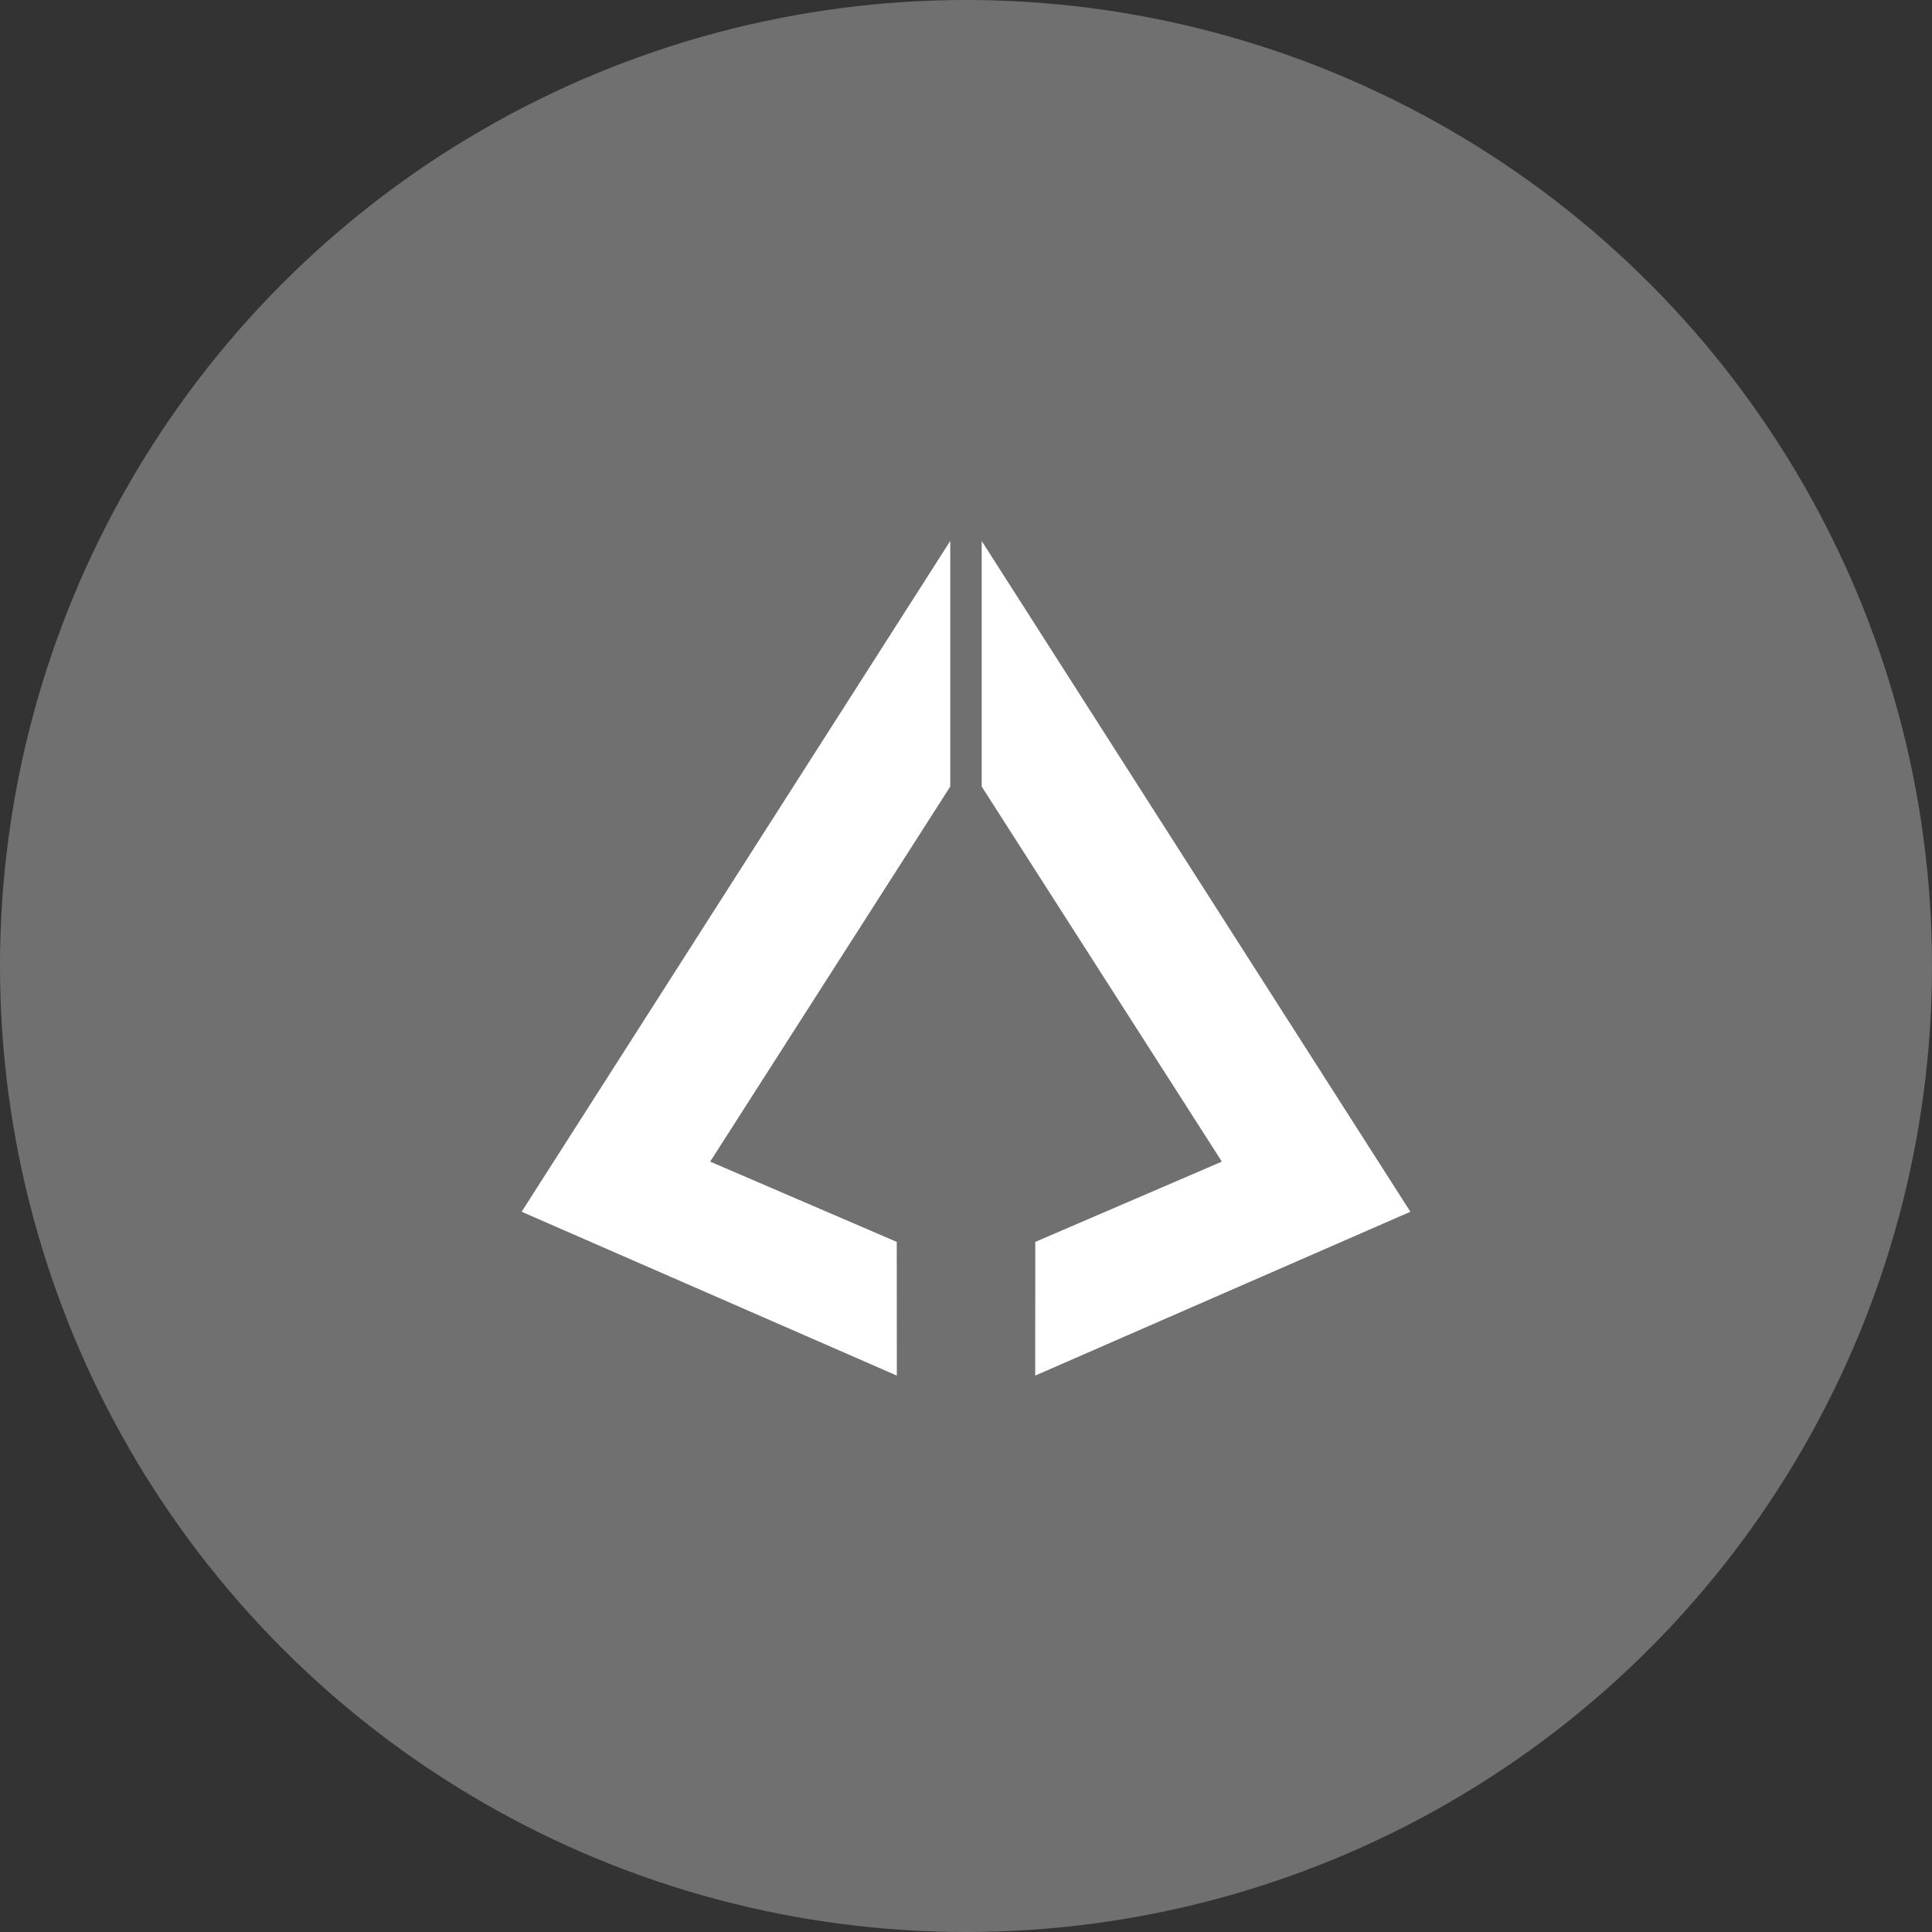 <svg width="100" height="100" viewBox="0 0 100 100" fill="none" xmlns="http://www.w3.org/2000/svg">
<rect x="0" y="0" width="100" height="100" fill="#333333" stroke="none"/>
<circle cx="50" cy="50" r="50" fill="white" fill-opacity="0.3"/>
<path d="M46.42 71.2L27 62.72L49.185 28C49.185 32.238 49.185 36.472 49.185 40.711L36.758 60.126L46.416 64.28L46.42 71.2Z" fill="white"/>
<path d="M53.582 71.2L73.001 62.72L50.812 28C50.812 32.238 50.812 36.472 50.812 40.711L63.244 60.126L53.586 64.28L53.582 71.2Z" fill="white"/>
</svg>

